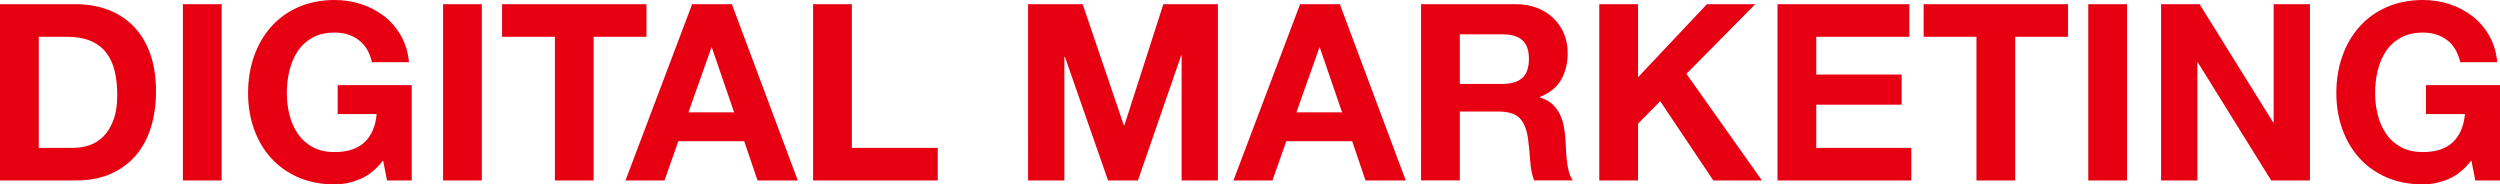 <svg xmlns="http://www.w3.org/2000/svg" width="405.12" height="29.88" viewBox="0 0 405.12 29.88"><path d="M12.32.68c1.84 0 3.55.29 5.14.88 1.59.59 2.96 1.47 4.12 2.64 1.16 1.17 2.07 2.64 2.72 4.4.65 1.76.98 3.83.98 6.2 0 2.08-.27 4-.8 5.76-.53 1.76-1.34 3.28-2.42 4.56s-2.43 2.29-4.04 3.02-3.51 1.1-5.7 1.1H0V.68h12.32zm-.44 23.28c.91 0 1.79-.15 2.64-.44.85-.29 1.61-.78 2.28-1.46.67-.68 1.2-1.57 1.6-2.66s.6-2.43.6-4c0-1.44-.14-2.74-.42-3.9-.28-1.16-.74-2.15-1.38-2.98s-1.49-1.46-2.54-1.9c-1.05-.44-2.35-.66-3.9-.66H6.28v18h5.6zM35.92.68v28.56h-6.28V.68h6.28zm22.44 28.34c-1.36.57-2.73.86-4.12.86-2.19 0-4.15-.38-5.9-1.14-1.75-.76-3.22-1.81-4.42-3.14s-2.12-2.9-2.76-4.7c-.64-1.8-.96-3.74-.96-5.82 0-2.13.32-4.11.96-5.94.64-1.83 1.56-3.42 2.76-4.78s2.67-2.43 4.42-3.2S52.05 0 54.24 0c1.47 0 2.89.22 4.26.66 1.37.44 2.61 1.09 3.72 1.94s2.02 1.91 2.74 3.16c.72 1.25 1.16 2.69 1.32 4.32h-6c-.37-1.6-1.09-2.8-2.16-3.6-1.07-.8-2.36-1.2-3.88-1.2-1.41 0-2.61.27-3.6.82s-1.79 1.28-2.4 2.2c-.61.92-1.06 1.97-1.34 3.14-.28 1.17-.42 2.39-.42 3.64 0 1.2.14 2.37.42 3.5.28 1.13.73 2.15 1.34 3.06.61.91 1.41 1.63 2.4 2.18.99.55 2.19.82 3.6.82 2.08 0 3.69-.53 4.82-1.58s1.79-2.58 1.98-4.58h-6.32V13.8h12v15.44h-4L62.08 26c-1.12 1.44-2.36 2.45-3.72 3.02zM78.08.68v28.56H71.8V.68h6.28zm3.28 5.28V.68h23.4v5.28H96.2v23.28h-6.28V5.96h-8.56zM118.6.68l10.68 28.56h-6.52l-2.16-6.36h-10.68l-2.24 6.36h-6.32L112.16.68h6.44zm.36 17.52l-3.6-10.48h-.08l-3.72 10.48h7.4zM138.04.68v23.28h13.92v5.28h-20.2V.68h6.28zm37.4 0l6.68 19.64h.08L188.52.68h8.84v28.56h-5.88V9h-.08l-7 20.24h-4.84l-7-20.04h-.08v20.04h-5.88V.68h8.84zm41.68 0l10.68 28.56h-6.52l-2.16-6.36h-10.68l-2.24 6.36h-6.32L210.68.68h6.44zm.36 17.52l-3.6-10.48h-.08l-3.72 10.48h7.4zM245.68.68c1.28 0 2.43.21 3.46.62 1.03.41 1.91.98 2.64 1.7.73.72 1.29 1.55 1.68 2.5.39.95.58 1.97.58 3.06 0 1.68-.35 3.13-1.06 4.36-.71 1.23-1.86 2.16-3.46 2.8v.08c.77.21 1.41.54 1.92.98s.92.96 1.24 1.56c.32.6.55 1.26.7 1.98.15.72.25 1.44.3 2.16.03.45.05.99.08 1.6.03.61.07 1.24.14 1.88.07.64.17 1.25.32 1.82s.37 1.06.66 1.46h-6.28c-.35-.91-.56-1.99-.64-3.24-.08-1.25-.2-2.45-.36-3.6-.21-1.49-.67-2.59-1.36-3.28-.69-.69-1.83-1.04-3.4-1.04h-6.28v11.16h-6.28V.68h15.4zm-2.24 12.92c1.44 0 2.52-.32 3.24-.96.72-.64 1.08-1.68 1.08-3.12 0-1.39-.36-2.39-1.08-3.02-.72-.63-1.8-.94-3.24-.94h-6.88v8.04h6.88zm22-12.92v11.84L276.6.68h7.84l-11.16 11.28 12.24 17.28h-7.88l-8.6-12.84-3.6 3.64v9.2h-6.28V.68h6.28zm43.96 0v5.28h-15.08v6.12h13.84v4.88h-13.84v7h15.4v5.28h-21.68V.68h21.36zm2.32 5.28V.68h23.4v5.28h-8.56v23.28h-6.28V5.96h-8.56zM344.68.68v28.56h-6.28V.68h6.28zm11.76 0l11.92 19.16h.08V.68h5.88v28.56h-6.28l-11.88-19.12h-.08v19.12h-5.88V.68h6.24zm40.32 28.34c-1.36.57-2.73.86-4.12.86-2.19 0-4.15-.38-5.9-1.14-1.75-.76-3.22-1.81-4.42-3.14s-2.12-2.9-2.76-4.7c-.64-1.8-.96-3.74-.96-5.82 0-2.13.32-4.11.96-5.94.64-1.83 1.56-3.42 2.76-4.78s2.67-2.43 4.42-3.2S390.45 0 392.64 0c1.47 0 2.89.22 4.26.66 1.37.44 2.61 1.09 3.72 1.94s2.02 1.91 2.74 3.16c.72 1.25 1.16 2.69 1.32 4.32h-6c-.37-1.6-1.09-2.8-2.16-3.6-1.07-.8-2.36-1.2-3.88-1.2-1.41 0-2.61.27-3.6.82s-1.79 1.28-2.4 2.2c-.61.92-1.06 1.97-1.34 3.14-.28 1.17-.42 2.39-.42 3.64 0 1.2.14 2.37.42 3.5.28 1.13.73 2.15 1.34 3.06.61.91 1.41 1.63 2.4 2.18.99.55 2.19.82 3.6.82 2.08 0 3.69-.53 4.82-1.58s1.79-2.58 1.98-4.58h-6.32V13.8h12v15.44h-4l-.64-3.24c-1.12 1.44-2.36 2.45-3.72 3.02z" fill="#e60012"/></svg>